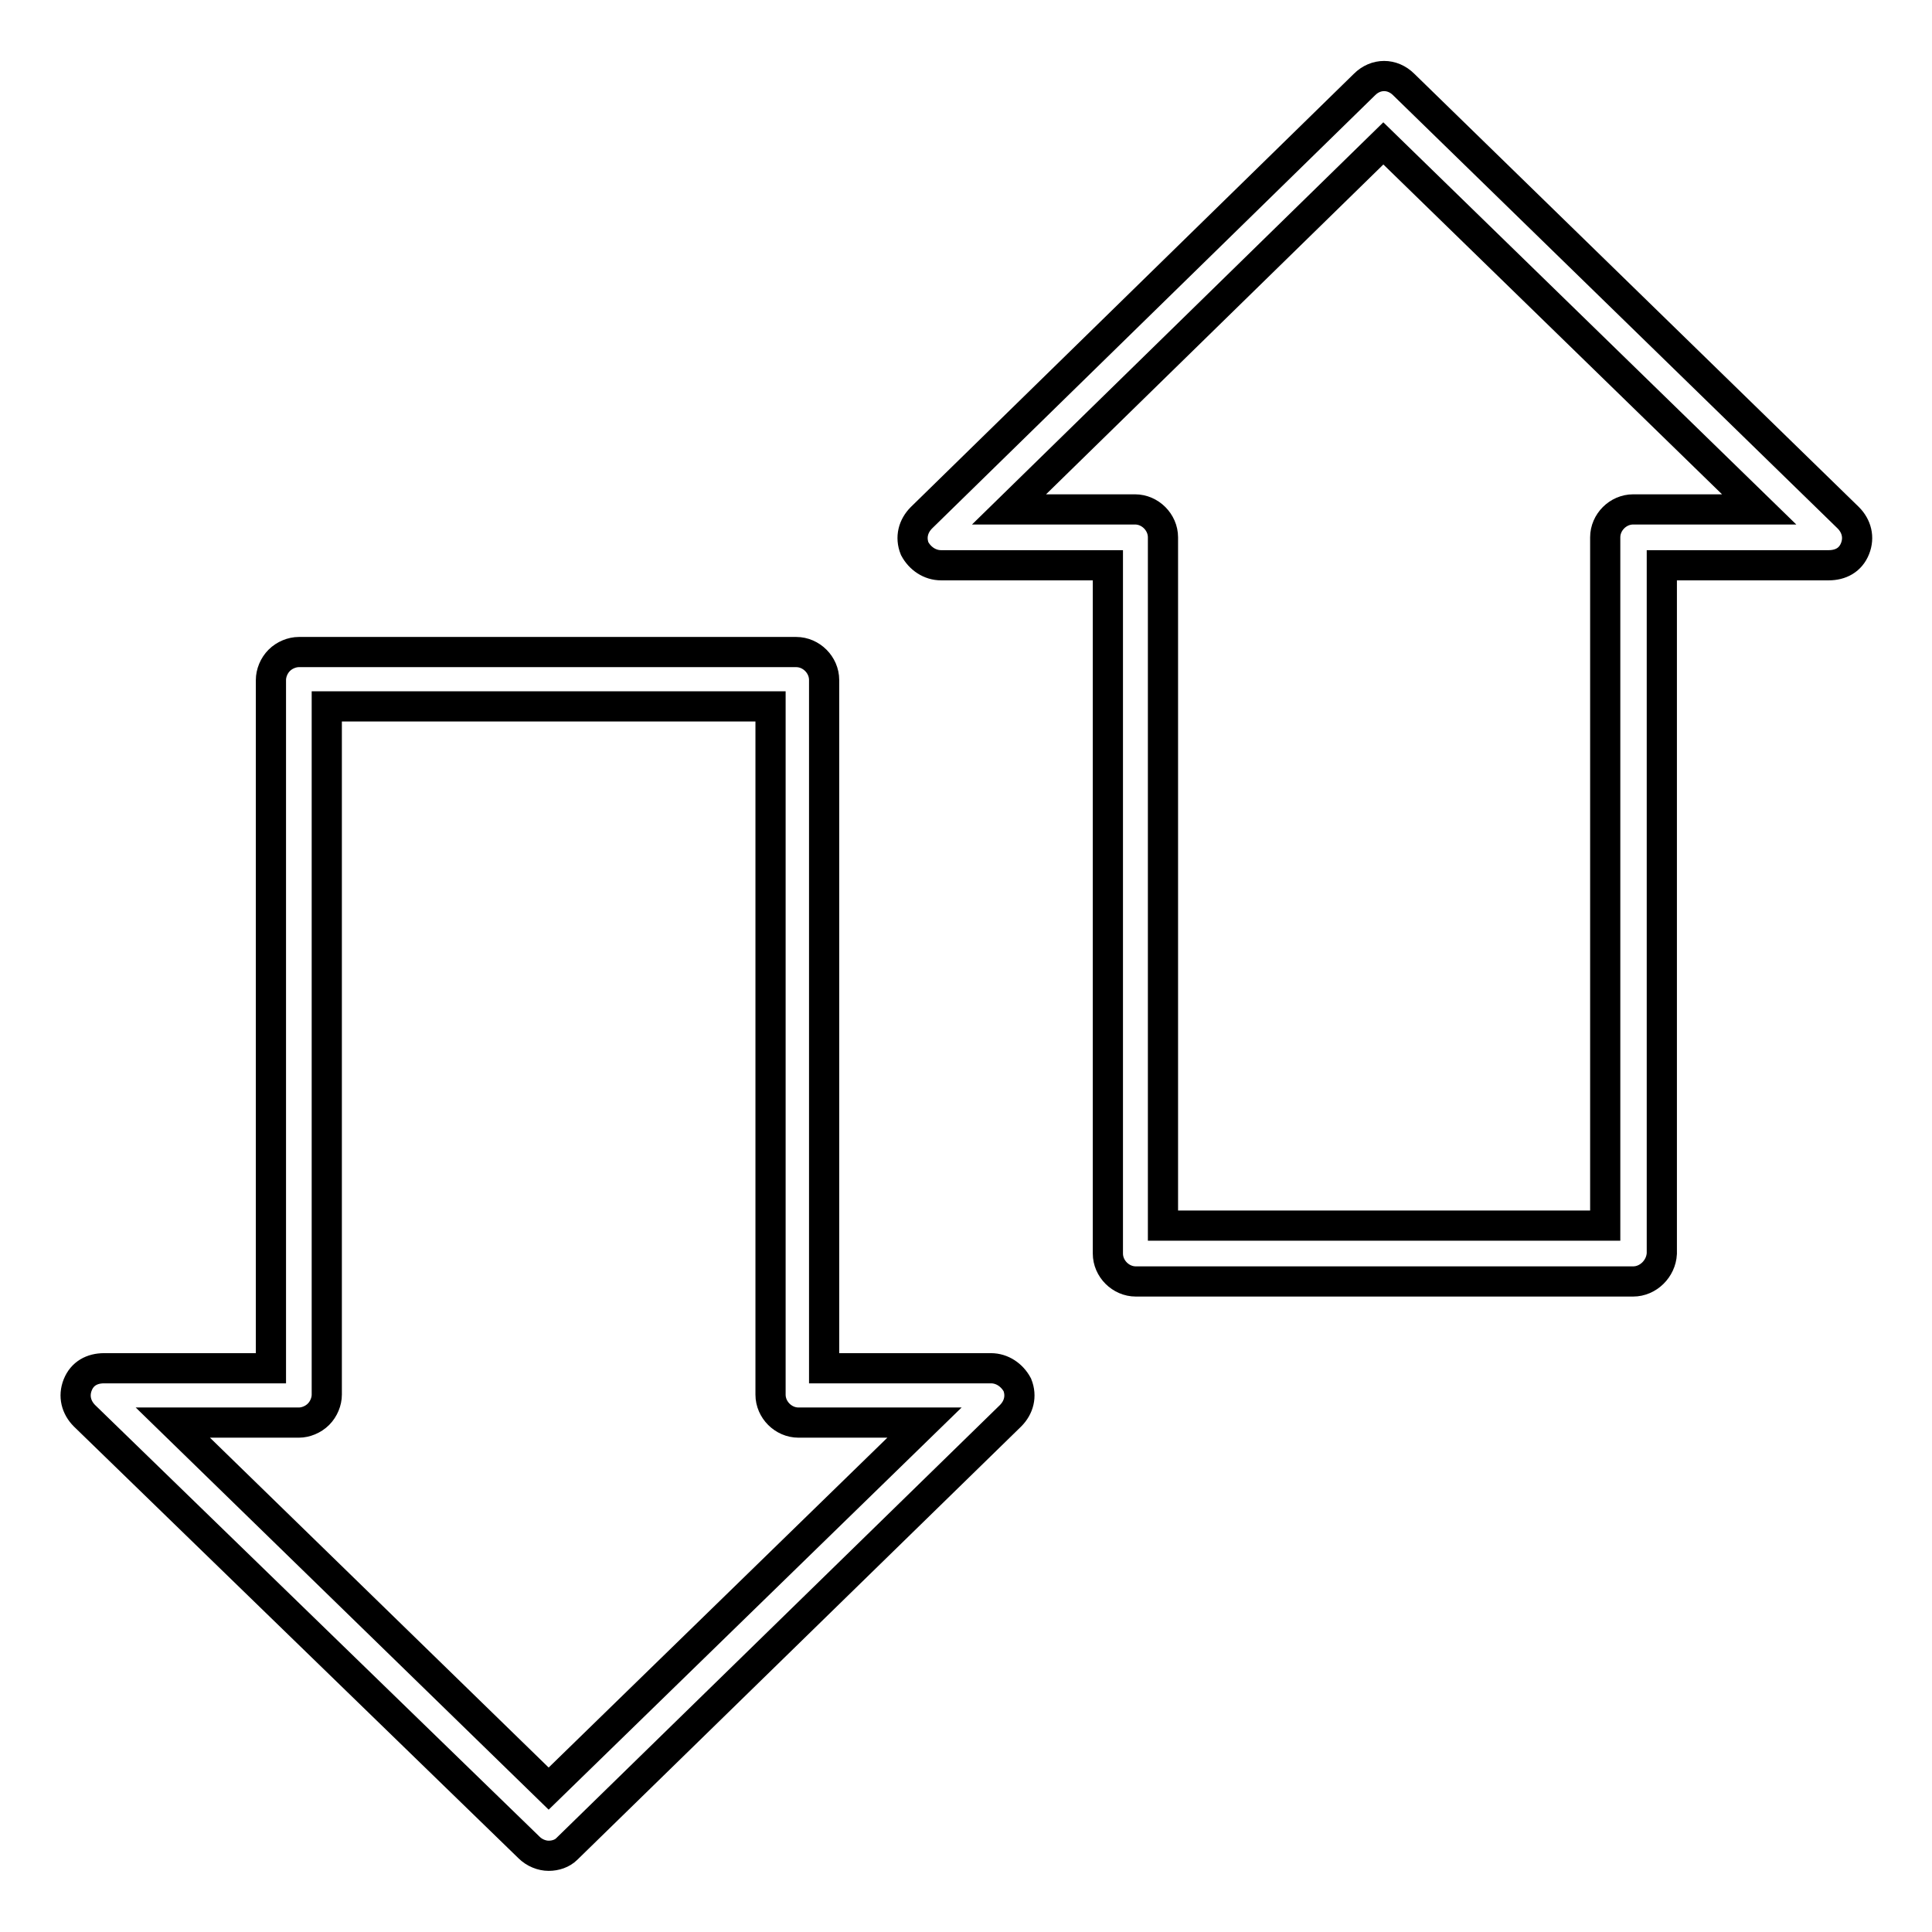 <?xml version="1.0" encoding="utf-8"?>
<!-- Svg Vector Icons : http://www.onlinewebfonts.com/icon -->
<!DOCTYPE svg PUBLIC "-//W3C//DTD SVG 1.1//EN" "http://www.w3.org/Graphics/SVG/1.1/DTD/svg11.dtd">
<svg version="1.1" xmlns="http://www.w3.org/2000/svg" xmlns:xlink="http://www.w3.org/1999/xlink" x="0px" y="0px" viewBox="0 0 256 256" enable-background="new 0 0 256 256" xml:space="preserve">
<g> <path stroke-width="4" fill-opacity="0" stroke="#000000"  d="M216.4,169.8h-65.9c-2,0-3.7-1.7-3.7-3.7V74.9h-22.1c-1.5,0-2.8-0.9-3.5-2.2c-0.6-1.5-0.2-3,0.9-4.1 l58.7-57.4c1.5-1.5,3.7-1.5,5.2,0l58.9,57.4c1.1,1.1,1.5,2.6,0.9,4.1c-0.6,1.5-1.9,2.2-3.5,2.2h-22.1v91.2 C220.1,168.1,218.4,169.8,216.4,169.8z M154.2,162.4h58.5V71.2c0-2,1.7-3.7,3.7-3.7h16.7L183.3,19l-49.6,48.5h16.7 c2,0,3.7,1.7,3.7,3.7V162.4z M72.7,245.9c-0.9,0-1.9-0.4-2.6-1.1l-58.9-57.2c-1.1-1.1-1.5-2.6-0.9-4.1s1.9-2.2,3.5-2.2h22.1V90.1 c0-0.9,0.4-1.9,1.1-2.6c0.7-0.7,1.7-1.1,2.6-1.1h65.9c2,0,3.7,1.7,3.7,3.7v91.2h22.1c1.5,0,2.8,0.9,3.5,2.2c0.6,1.5,0.2,3-0.9,4.1 L75.1,245C74.5,245.6,73.6,245.9,72.7,245.9z M22.9,188.5L72.7,237l49.8-48.5h-16.7c-2,0-3.7-1.7-3.7-3.7V93.6H43.3v91.2 c0,0.9-0.4,1.9-1.1,2.6c-0.7,0.7-1.7,1.1-2.6,1.1H22.9z"/></g>
</svg>